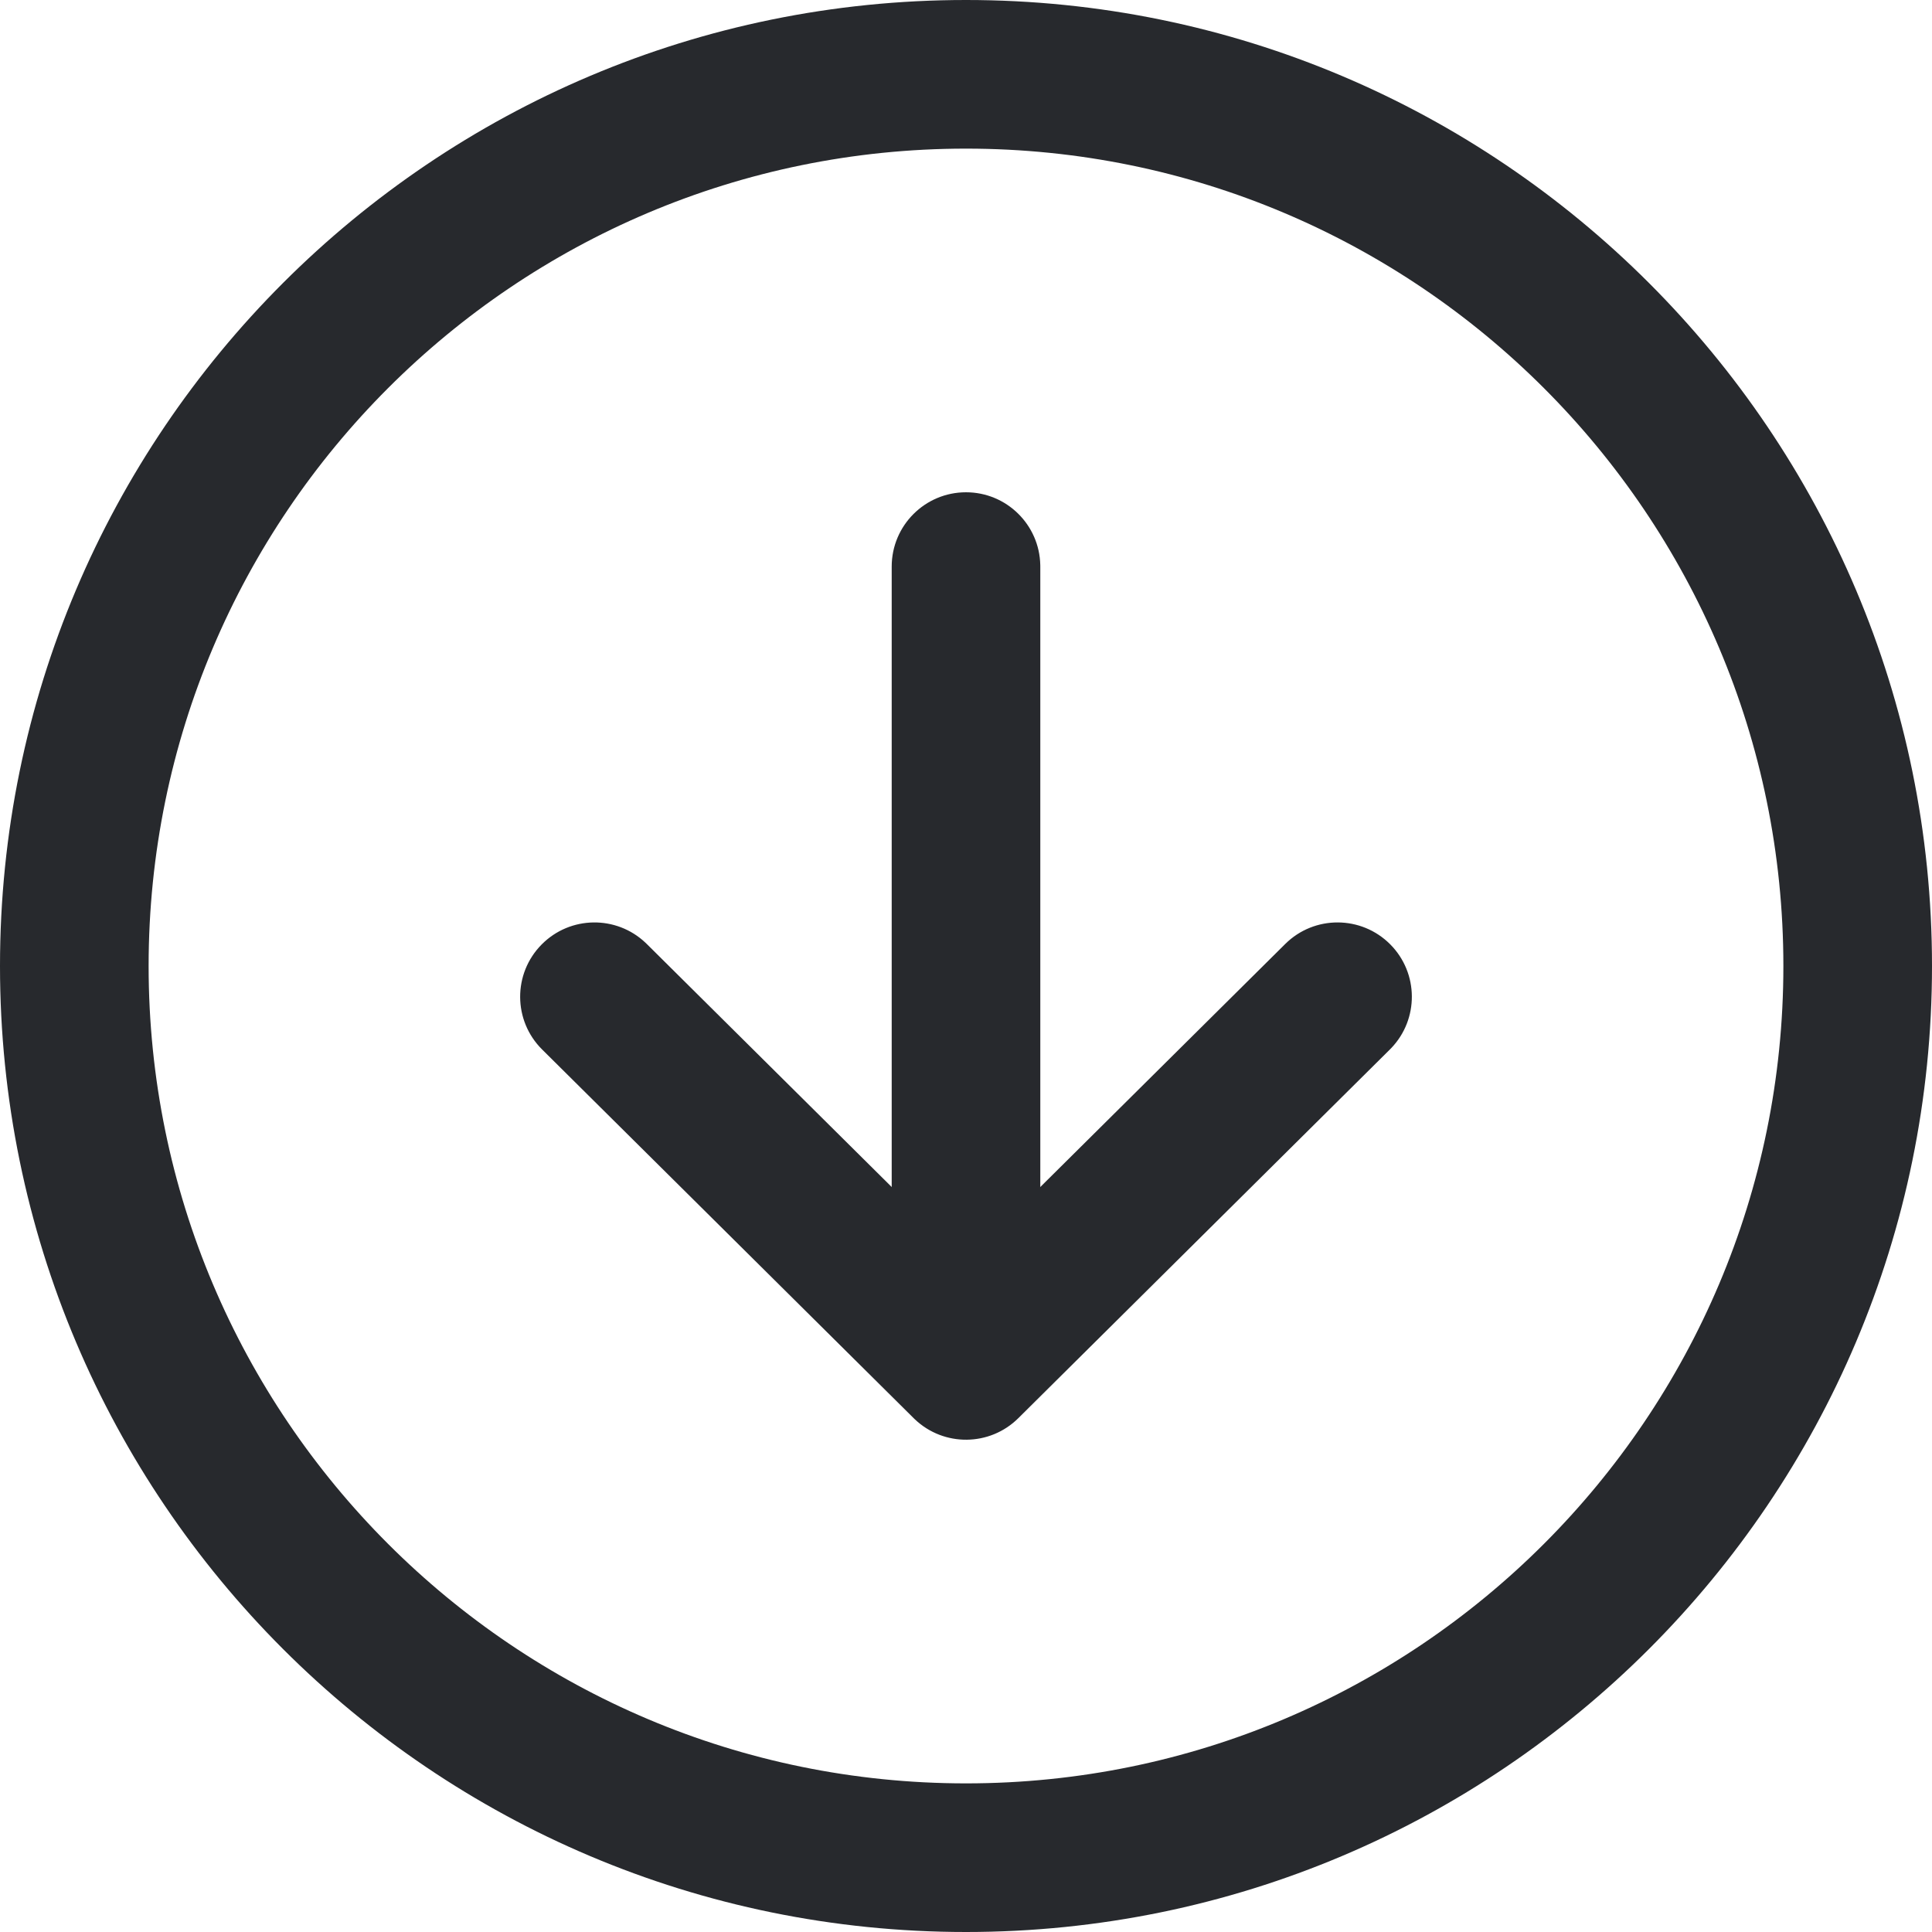<?xml version="1.0" encoding="UTF-8"?> <svg xmlns="http://www.w3.org/2000/svg" width="96" height="96" viewBox="0 0 96 96" fill="none"> <path fill-rule="evenodd" clip-rule="evenodd" d="M0 48C0 21.499 21.499 0 48 0C74.501 0 96 21.499 96 48C96 74.501 74.501 96 48 96C21.499 96 0 74.501 0 48ZM88.615 48C88.615 25.578 70.422 7.385 48 7.385C25.578 7.385 7.385 25.578 7.385 48C7.385 70.422 25.578 88.615 48 88.615C70.422 88.615 88.615 70.422 88.615 48Z" fill="#27292D"></path> <path d="M63.861 46.907C65.308 45.47 67.646 45.48 69.083 46.927C70.499 48.355 70.51 50.648 69.122 52.088L69.062 52.149L50.601 70.467C49.181 71.876 46.904 71.895 45.461 70.527L45.399 70.467L26.938 52.149C25.49 50.712 25.481 48.375 26.918 46.927C28.334 45.5 30.627 45.471 32.078 46.848L32.139 46.907L48 62.645L63.861 46.907Z" fill="#27292D"></path> <path d="M48 24.461C50.015 24.461 51.653 26.075 51.691 28.081L51.692 28.154V65.301C51.692 67.34 50.039 68.993 48 68.993C45.985 68.993 44.347 67.379 44.308 65.373L44.308 65.301V28.154C44.308 26.114 45.961 24.461 48 24.461Z" fill="#27292D"></path> </svg> 
